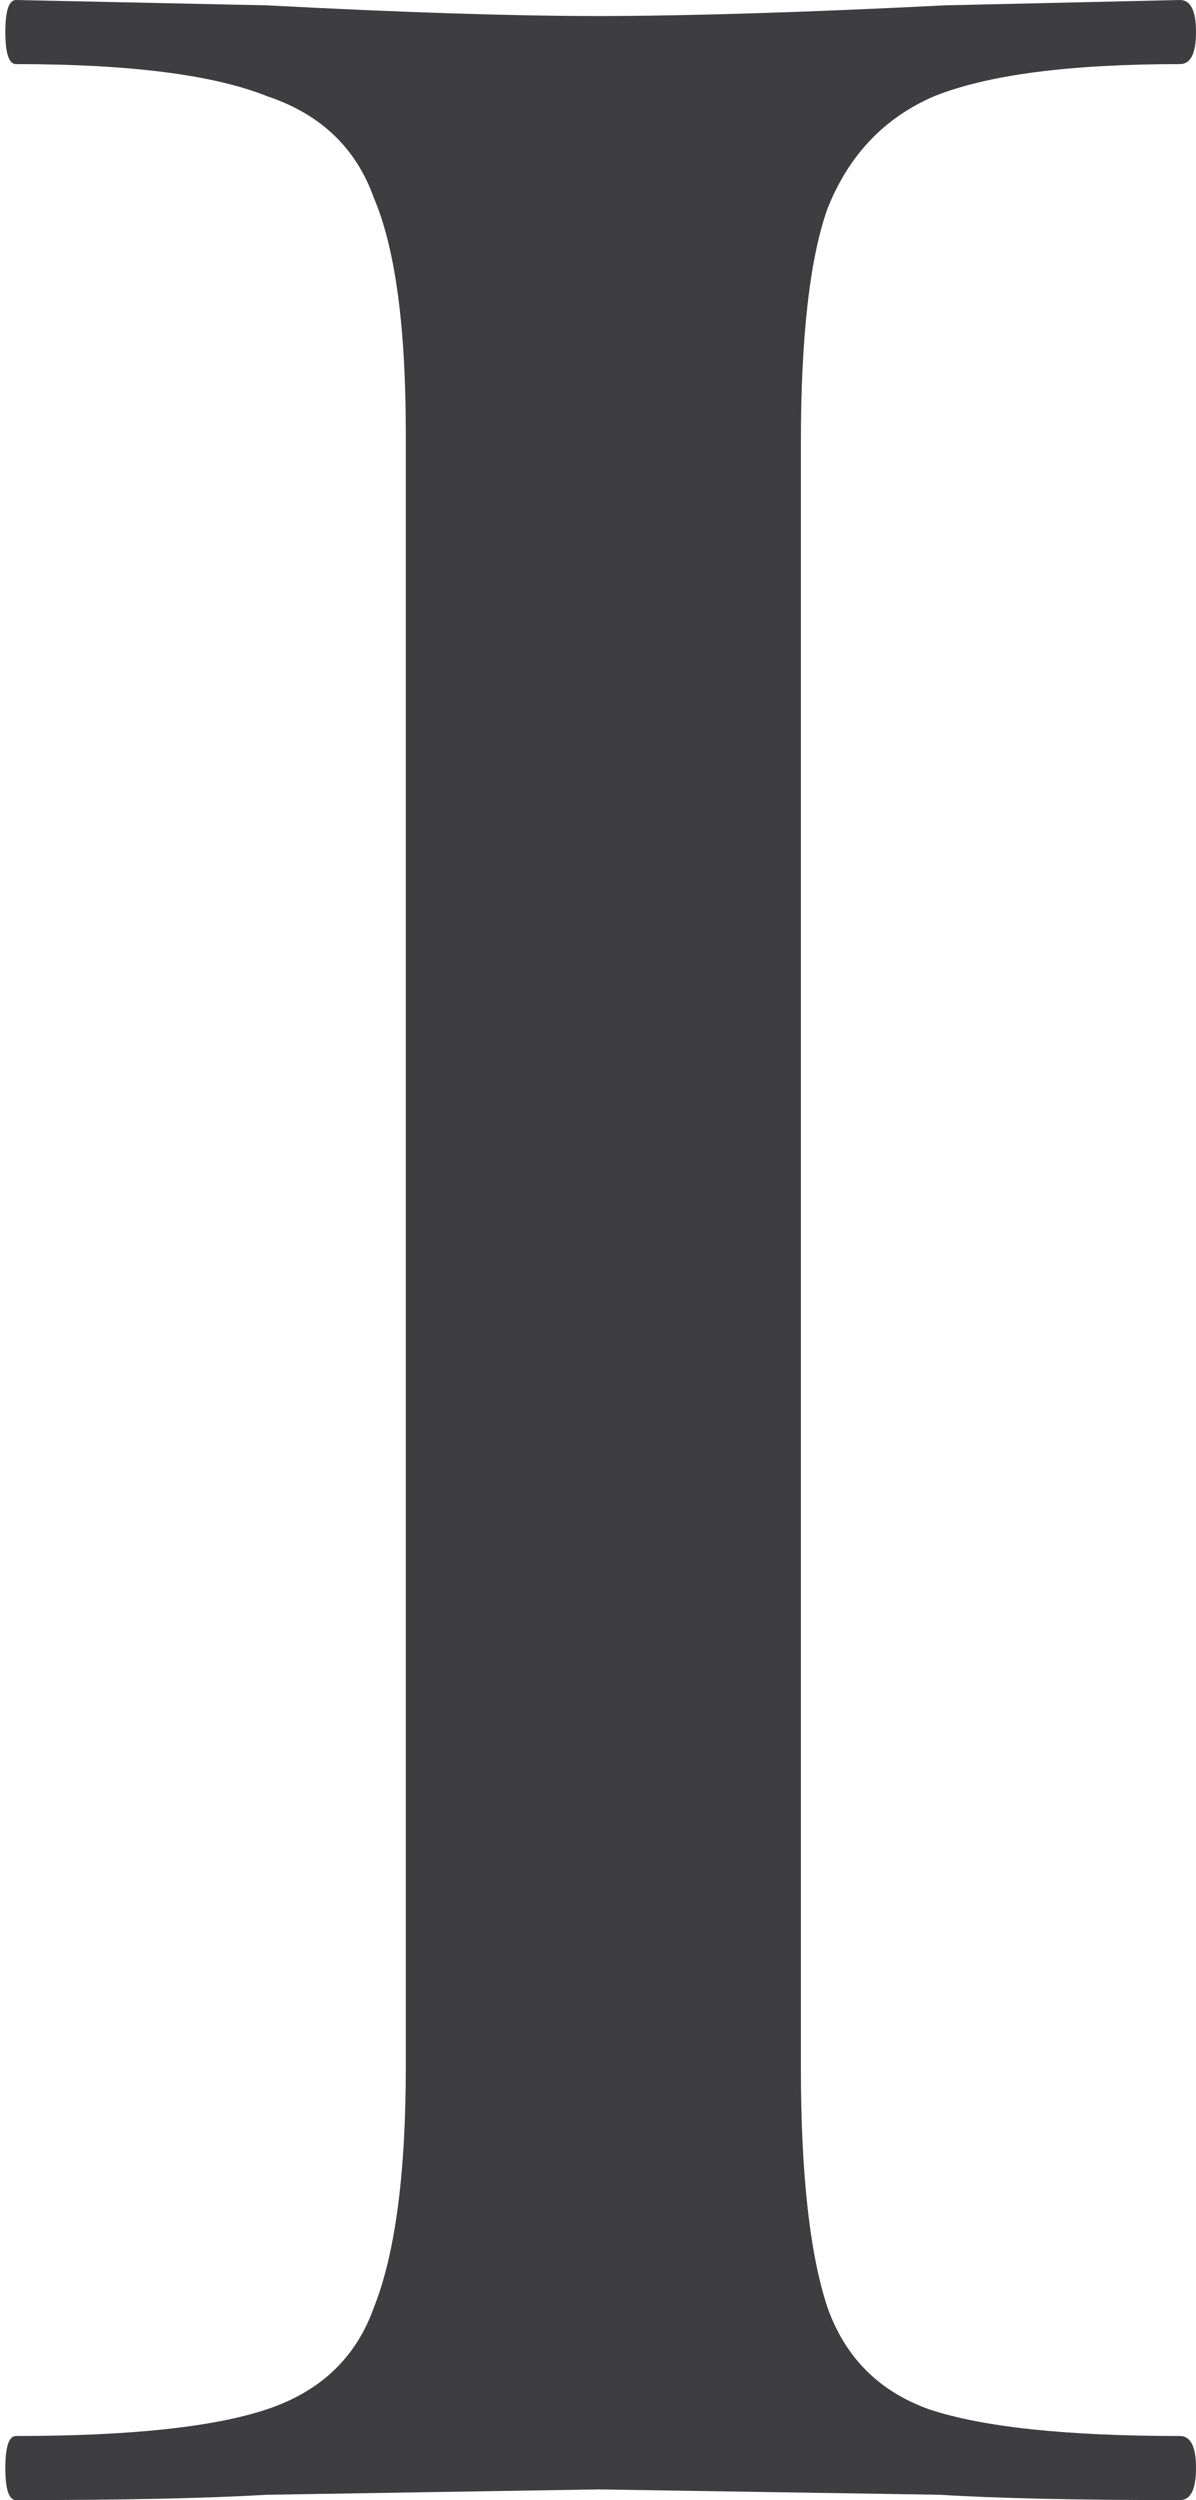 <?xml version="1.0" encoding="UTF-8"?> <svg xmlns="http://www.w3.org/2000/svg" width="168" height="351" viewBox="0 0 168 351" fill="none"><path d="M112.5 290.25C112.5 305.25 113.75 316.5 116.25 324C118.75 331 123.5 335.75 130.5 338.25C138 340.75 149.75 342 165.75 342C167.25 342 168 343.5 168 346.5C168 349.5 167.25 351 165.75 351C151.25 351 140 350.75 132 350.25L84 349.5L37.5 350.25C29 350.75 17.25 351 2.25 351C1.25 351 0.75 349.5 0.75 346.5C0.75 343.5 1.25 342 2.25 342C18.25 342 30 340.75 37.5 338.25C45 335.75 50 331 52.5 324C55.5 316.5 57 305.25 57 290.25V60.75C57 45.75 55.5 34.75 52.5 27.75C50 20.75 45 16 37.5 13.5C30 10.5 18.25 9 2.25 9C1.25 9 0.75 7.5 0.75 4.5C0.75 1.5 1.25 -1.84178e-05 2.25 -1.84178e-05L37.5 0.75C56.5 1.75 72 2.25 84 2.25C96.5 2.25 112.75 1.75 132.75 0.75L165.75 -1.84178e-05C167.25 -1.84178e-05 168 1.5 168 4.5C168 7.5 167.25 9 165.75 9C150.25 9 138.75 10.5 131.25 13.5C124.25 16.5 119.25 21.75 116.25 29.25C113.75 36.25 112.5 47.25 112.5 62.25V290.25Z" fill="#3E3E41"></path></svg> 